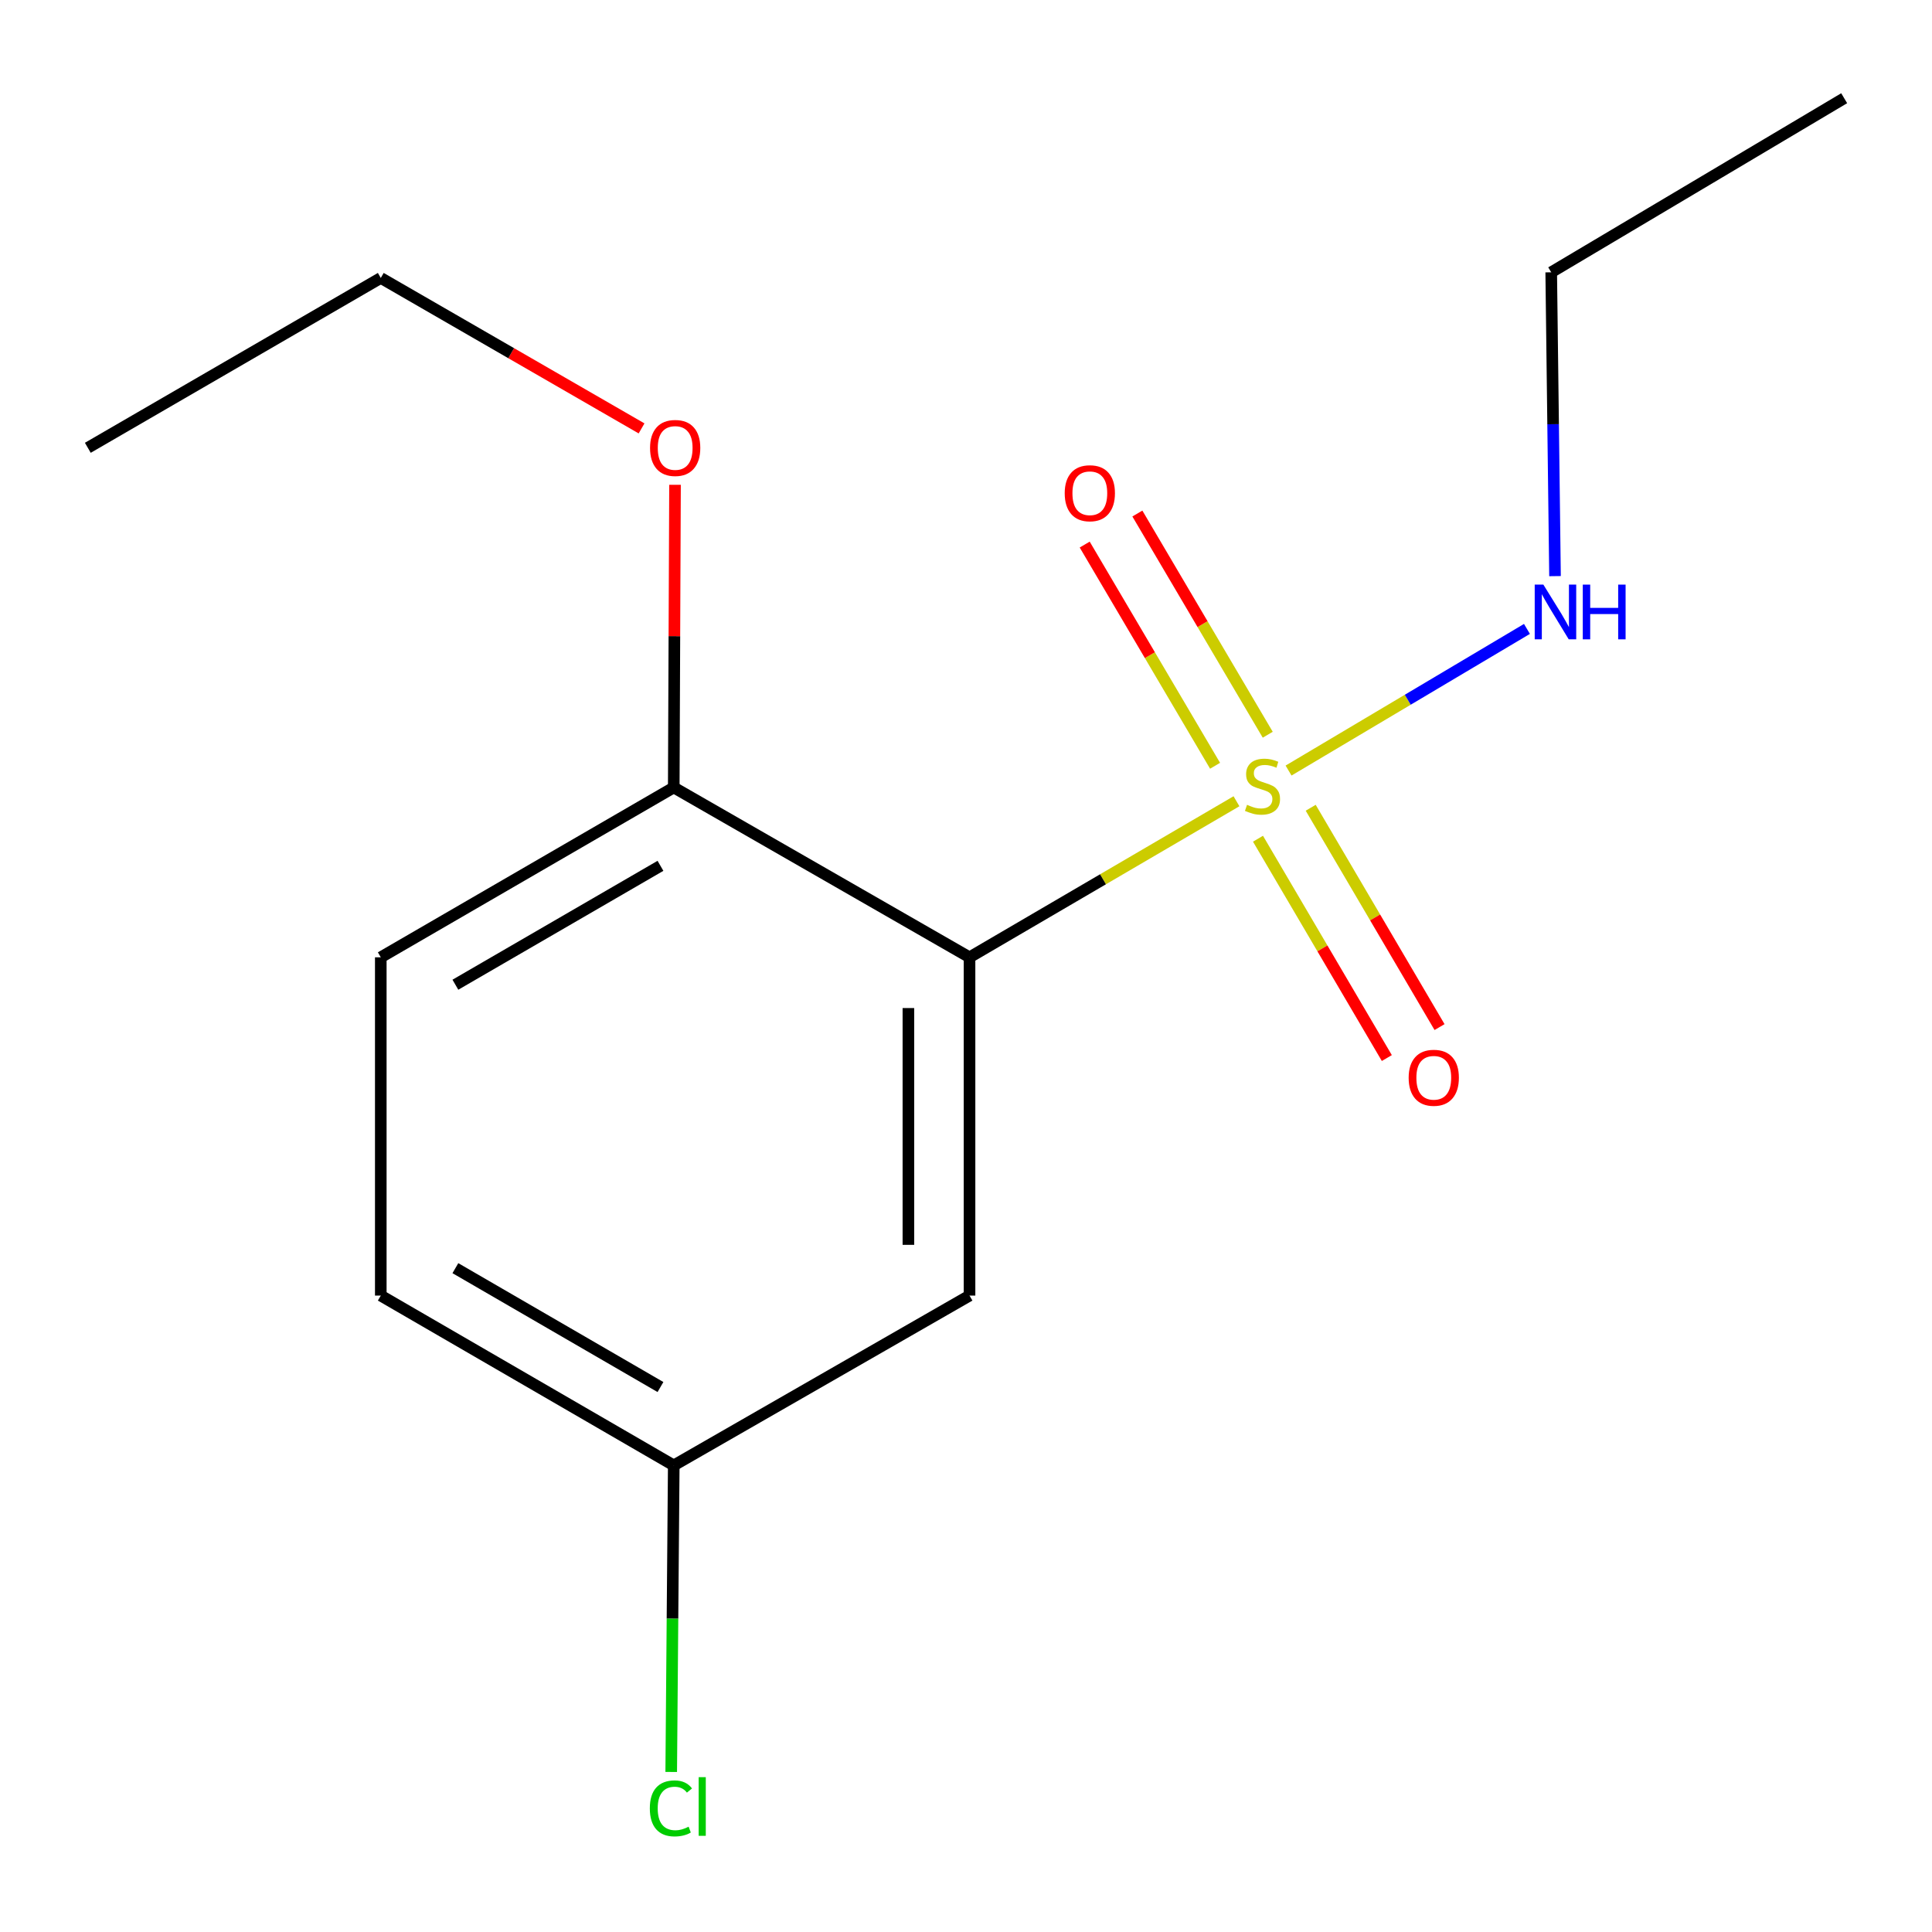 <?xml version='1.0' encoding='iso-8859-1'?>
<svg version='1.1' baseProfile='full'
              xmlns='http://www.w3.org/2000/svg'
                      xmlns:rdkit='http://www.rdkit.org/xml'
                      xmlns:xlink='http://www.w3.org/1999/xlink'
                  xml:space='preserve'
width='1000px' height='1000px' viewBox='0 0 1000 1000'>
<!-- END OF HEADER -->
<rect style='opacity:1.0;fill:#FFFFFF;stroke:none' width='1000' height='1000' x='0' y='0'> </rect>
<path class='bond-0' d='M 639.995,414.727 L 570.912,455.115' style='fill:none;fill-rule:evenodd;stroke:#CCCC00;stroke-width:6px;stroke-linecap:butt;stroke-linejoin:miter;stroke-opacity:1' />
<path class='bond-0' d='M 570.912,455.115 L 501.828,495.503' style='fill:none;fill-rule:evenodd;stroke:#000000;stroke-width:6px;stroke-linecap:butt;stroke-linejoin:miter;stroke-opacity:1' />
<path class='bond-2' d='M 651.136,434.12 L 684.479,490.882' style='fill:none;fill-rule:evenodd;stroke:#CCCC00;stroke-width:6px;stroke-linecap:butt;stroke-linejoin:miter;stroke-opacity:1' />
<path class='bond-2' d='M 684.479,490.882 L 717.822,547.644' style='fill:none;fill-rule:evenodd;stroke:#FF0000;stroke-width:6px;stroke-linecap:butt;stroke-linejoin:miter;stroke-opacity:1' />
<path class='bond-2' d='M 678.419,418.093 L 711.763,474.855' style='fill:none;fill-rule:evenodd;stroke:#CCCC00;stroke-width:6px;stroke-linecap:butt;stroke-linejoin:miter;stroke-opacity:1' />
<path class='bond-2' d='M 711.763,474.855 L 745.106,531.618' style='fill:none;fill-rule:evenodd;stroke:#FF0000;stroke-width:6px;stroke-linecap:butt;stroke-linejoin:miter;stroke-opacity:1' />
<path class='bond-3' d='M 656.181,380.297 L 622.44,323.05' style='fill:none;fill-rule:evenodd;stroke:#CCCC00;stroke-width:6px;stroke-linecap:butt;stroke-linejoin:miter;stroke-opacity:1' />
<path class='bond-3' d='M 622.44,323.05 L 588.7,265.802' style='fill:none;fill-rule:evenodd;stroke:#FF0000;stroke-width:6px;stroke-linecap:butt;stroke-linejoin:miter;stroke-opacity:1' />
<path class='bond-3' d='M 628.921,396.364 L 595.18,339.116' style='fill:none;fill-rule:evenodd;stroke:#CCCC00;stroke-width:6px;stroke-linecap:butt;stroke-linejoin:miter;stroke-opacity:1' />
<path class='bond-3' d='M 595.18,339.116 L 561.44,281.869' style='fill:none;fill-rule:evenodd;stroke:#FF0000;stroke-width:6px;stroke-linecap:butt;stroke-linejoin:miter;stroke-opacity:1' />
<path class='bond-5' d='M 666.956,398.836 L 728.652,362.181' style='fill:none;fill-rule:evenodd;stroke:#CCCC00;stroke-width:6px;stroke-linecap:butt;stroke-linejoin:miter;stroke-opacity:1' />
<path class='bond-5' d='M 728.652,362.181 L 790.347,325.525' style='fill:none;fill-rule:evenodd;stroke:#0000FF;stroke-width:6px;stroke-linecap:butt;stroke-linejoin:miter;stroke-opacity:1' />
<path class='bond-1' d='M 501.828,495.503 L 501.828,670.592' style='fill:none;fill-rule:evenodd;stroke:#000000;stroke-width:6px;stroke-linecap:butt;stroke-linejoin:miter;stroke-opacity:1' />
<path class='bond-1' d='M 470.186,521.766 L 470.186,644.328' style='fill:none;fill-rule:evenodd;stroke:#000000;stroke-width:6px;stroke-linecap:butt;stroke-linejoin:miter;stroke-opacity:1' />
<path class='bond-4' d='M 501.828,495.503 L 348.731,407.589' style='fill:none;fill-rule:evenodd;stroke:#000000;stroke-width:6px;stroke-linecap:butt;stroke-linejoin:miter;stroke-opacity:1' />
<path class='bond-7' d='M 501.828,670.592 L 348.731,758.488' style='fill:none;fill-rule:evenodd;stroke:#000000;stroke-width:6px;stroke-linecap:butt;stroke-linejoin:miter;stroke-opacity:1' />
<path class='bond-6' d='M 348.731,407.589 L 197.093,495.503' style='fill:none;fill-rule:evenodd;stroke:#000000;stroke-width:6px;stroke-linecap:butt;stroke-linejoin:miter;stroke-opacity:1' />
<path class='bond-6' d='M 341.856,448.151 L 235.709,509.691' style='fill:none;fill-rule:evenodd;stroke:#000000;stroke-width:6px;stroke-linecap:butt;stroke-linejoin:miter;stroke-opacity:1' />
<path class='bond-10' d='M 348.731,407.589 L 349.06,329.262' style='fill:none;fill-rule:evenodd;stroke:#000000;stroke-width:6px;stroke-linecap:butt;stroke-linejoin:miter;stroke-opacity:1' />
<path class='bond-10' d='M 349.06,329.262 L 349.389,250.935' style='fill:none;fill-rule:evenodd;stroke:#FF0000;stroke-width:6px;stroke-linecap:butt;stroke-linejoin:miter;stroke-opacity:1' />
<path class='bond-11' d='M 804.873,298.202 L 803.89,219.575' style='fill:none;fill-rule:evenodd;stroke:#0000FF;stroke-width:6px;stroke-linecap:butt;stroke-linejoin:miter;stroke-opacity:1' />
<path class='bond-11' d='M 803.89,219.575 L 802.907,140.948' style='fill:none;fill-rule:evenodd;stroke:#000000;stroke-width:6px;stroke-linecap:butt;stroke-linejoin:miter;stroke-opacity:1' />
<path class='bond-8' d='M 197.093,495.503 L 197.093,670.592' style='fill:none;fill-rule:evenodd;stroke:#000000;stroke-width:6px;stroke-linecap:butt;stroke-linejoin:miter;stroke-opacity:1' />
<path class='bond-9' d='M 348.731,758.488 L 348.075,837.825' style='fill:none;fill-rule:evenodd;stroke:#000000;stroke-width:6px;stroke-linecap:butt;stroke-linejoin:miter;stroke-opacity:1' />
<path class='bond-9' d='M 348.075,837.825 L 347.42,917.162' style='fill:none;fill-rule:evenodd;stroke:#00CC00;stroke-width:6px;stroke-linecap:butt;stroke-linejoin:miter;stroke-opacity:1' />
<path class='bond-15' d='M 348.731,758.488 L 197.093,670.592' style='fill:none;fill-rule:evenodd;stroke:#000000;stroke-width:6px;stroke-linecap:butt;stroke-linejoin:miter;stroke-opacity:1' />
<path class='bond-15' d='M 341.854,717.927 L 235.707,656.4' style='fill:none;fill-rule:evenodd;stroke:#000000;stroke-width:6px;stroke-linecap:butt;stroke-linejoin:miter;stroke-opacity:1' />
<path class='bond-12' d='M 332.071,221.742 L 264.582,182.804' style='fill:none;fill-rule:evenodd;stroke:#FF0000;stroke-width:6px;stroke-linecap:butt;stroke-linejoin:miter;stroke-opacity:1' />
<path class='bond-12' d='M 264.582,182.804 L 197.093,143.866' style='fill:none;fill-rule:evenodd;stroke:#000000;stroke-width:6px;stroke-linecap:butt;stroke-linejoin:miter;stroke-opacity:1' />
<path class='bond-13' d='M 802.907,140.948 L 954.545,50.837' style='fill:none;fill-rule:evenodd;stroke:#000000;stroke-width:6px;stroke-linecap:butt;stroke-linejoin:miter;stroke-opacity:1' />
<path class='bond-14' d='M 197.093,143.866 L 45.455,231.78' style='fill:none;fill-rule:evenodd;stroke:#000000;stroke-width:6px;stroke-linecap:butt;stroke-linejoin:miter;stroke-opacity:1' />
<path  class='atom-0' d='M 645.466 416.571
Q 645.786 416.691, 647.106 417.251
Q 648.426 417.811, 649.866 418.171
Q 651.346 418.491, 652.786 418.491
Q 655.466 418.491, 657.026 417.211
Q 658.586 415.891, 658.586 413.611
Q 658.586 412.051, 657.786 411.091
Q 657.026 410.131, 655.826 409.611
Q 654.626 409.091, 652.626 408.491
Q 650.106 407.731, 648.586 407.011
Q 647.106 406.291, 646.026 404.771
Q 644.986 403.251, 644.986 400.691
Q 644.986 397.131, 647.386 394.931
Q 649.826 392.731, 654.626 392.731
Q 657.906 392.731, 661.626 394.291
L 660.706 397.371
Q 657.306 395.971, 654.746 395.971
Q 651.986 395.971, 650.466 397.131
Q 648.946 398.251, 648.986 400.211
Q 648.986 401.731, 649.746 402.651
Q 650.546 403.571, 651.666 404.091
Q 652.826 404.611, 654.746 405.211
Q 657.306 406.011, 658.826 406.811
Q 660.346 407.611, 661.426 409.251
Q 662.546 410.851, 662.546 413.611
Q 662.546 417.531, 659.906 419.651
Q 657.306 421.731, 652.946 421.731
Q 650.426 421.731, 648.506 421.171
Q 646.626 420.651, 644.386 419.731
L 645.466 416.571
' fill='#CCCC00'/>
<path  class='atom-3' d='M 729.118 557.848
Q 729.118 551.048, 732.478 547.248
Q 735.838 543.448, 742.118 543.448
Q 748.398 543.448, 751.758 547.248
Q 755.118 551.048, 755.118 557.848
Q 755.118 564.728, 751.718 568.648
Q 748.318 572.528, 742.118 572.528
Q 735.878 572.528, 732.478 568.648
Q 729.118 564.768, 729.118 557.848
M 742.118 569.328
Q 746.438 569.328, 748.758 566.448
Q 751.118 563.528, 751.118 557.848
Q 751.118 552.288, 748.758 549.488
Q 746.438 546.648, 742.118 546.648
Q 737.798 546.648, 735.438 549.448
Q 733.118 552.248, 733.118 557.848
Q 733.118 563.568, 735.438 566.448
Q 737.798 569.328, 742.118 569.328
' fill='#FF0000'/>
<path  class='atom-4' d='M 551.094 255.293
Q 551.094 248.493, 554.454 244.693
Q 557.814 240.893, 564.094 240.893
Q 570.374 240.893, 573.734 244.693
Q 577.094 248.493, 577.094 255.293
Q 577.094 262.173, 573.694 266.093
Q 570.294 269.973, 564.094 269.973
Q 557.854 269.973, 554.454 266.093
Q 551.094 262.213, 551.094 255.293
M 564.094 266.773
Q 568.414 266.773, 570.734 263.893
Q 573.094 260.973, 573.094 255.293
Q 573.094 249.733, 570.734 246.933
Q 568.414 244.093, 564.094 244.093
Q 559.774 244.093, 557.414 246.893
Q 555.094 249.693, 555.094 255.293
Q 555.094 261.013, 557.414 263.893
Q 559.774 266.773, 564.094 266.773
' fill='#FF0000'/>
<path  class='atom-6' d='M 798.845 302.598
L 808.125 317.598
Q 809.045 319.078, 810.525 321.758
Q 812.005 324.438, 812.085 324.598
L 812.085 302.598
L 815.845 302.598
L 815.845 330.918
L 811.965 330.918
L 802.005 314.518
Q 800.845 312.598, 799.605 310.398
Q 798.405 308.198, 798.045 307.518
L 798.045 330.918
L 794.365 330.918
L 794.365 302.598
L 798.845 302.598
' fill='#0000FF'/>
<path  class='atom-6' d='M 819.245 302.598
L 823.085 302.598
L 823.085 314.638
L 837.565 314.638
L 837.565 302.598
L 841.405 302.598
L 841.405 330.918
L 837.565 330.918
L 837.565 317.838
L 823.085 317.838
L 823.085 330.918
L 819.245 330.918
L 819.245 302.598
' fill='#0000FF'/>
<path  class='atom-10' d='M 336.352 936.016
Q 336.352 928.976, 339.632 925.296
Q 342.952 921.576, 349.232 921.576
Q 355.072 921.576, 358.192 925.696
L 355.552 927.856
Q 353.272 924.856, 349.232 924.856
Q 344.952 924.856, 342.672 927.736
Q 340.432 930.576, 340.432 936.016
Q 340.432 941.616, 342.752 944.496
Q 345.112 947.376, 349.672 947.376
Q 352.792 947.376, 356.432 945.496
L 357.552 948.496
Q 356.072 949.456, 353.832 950.016
Q 351.592 950.576, 349.112 950.576
Q 342.952 950.576, 339.632 946.816
Q 336.352 943.056, 336.352 936.016
' fill='#00CC00'/>
<path  class='atom-10' d='M 361.632 919.856
L 365.312 919.856
L 365.312 950.216
L 361.632 950.216
L 361.632 919.856
' fill='#00CC00'/>
<path  class='atom-11' d='M 336.469 231.86
Q 336.469 225.06, 339.829 221.26
Q 343.189 217.46, 349.469 217.46
Q 355.749 217.46, 359.109 221.26
Q 362.469 225.06, 362.469 231.86
Q 362.469 238.74, 359.069 242.66
Q 355.669 246.54, 349.469 246.54
Q 343.229 246.54, 339.829 242.66
Q 336.469 238.78, 336.469 231.86
M 349.469 243.34
Q 353.789 243.34, 356.109 240.46
Q 358.469 237.54, 358.469 231.86
Q 358.469 226.3, 356.109 223.5
Q 353.789 220.66, 349.469 220.66
Q 345.149 220.66, 342.789 223.46
Q 340.469 226.26, 340.469 231.86
Q 340.469 237.58, 342.789 240.46
Q 345.149 243.34, 349.469 243.34
' fill='#FF0000'/>
</svg>
